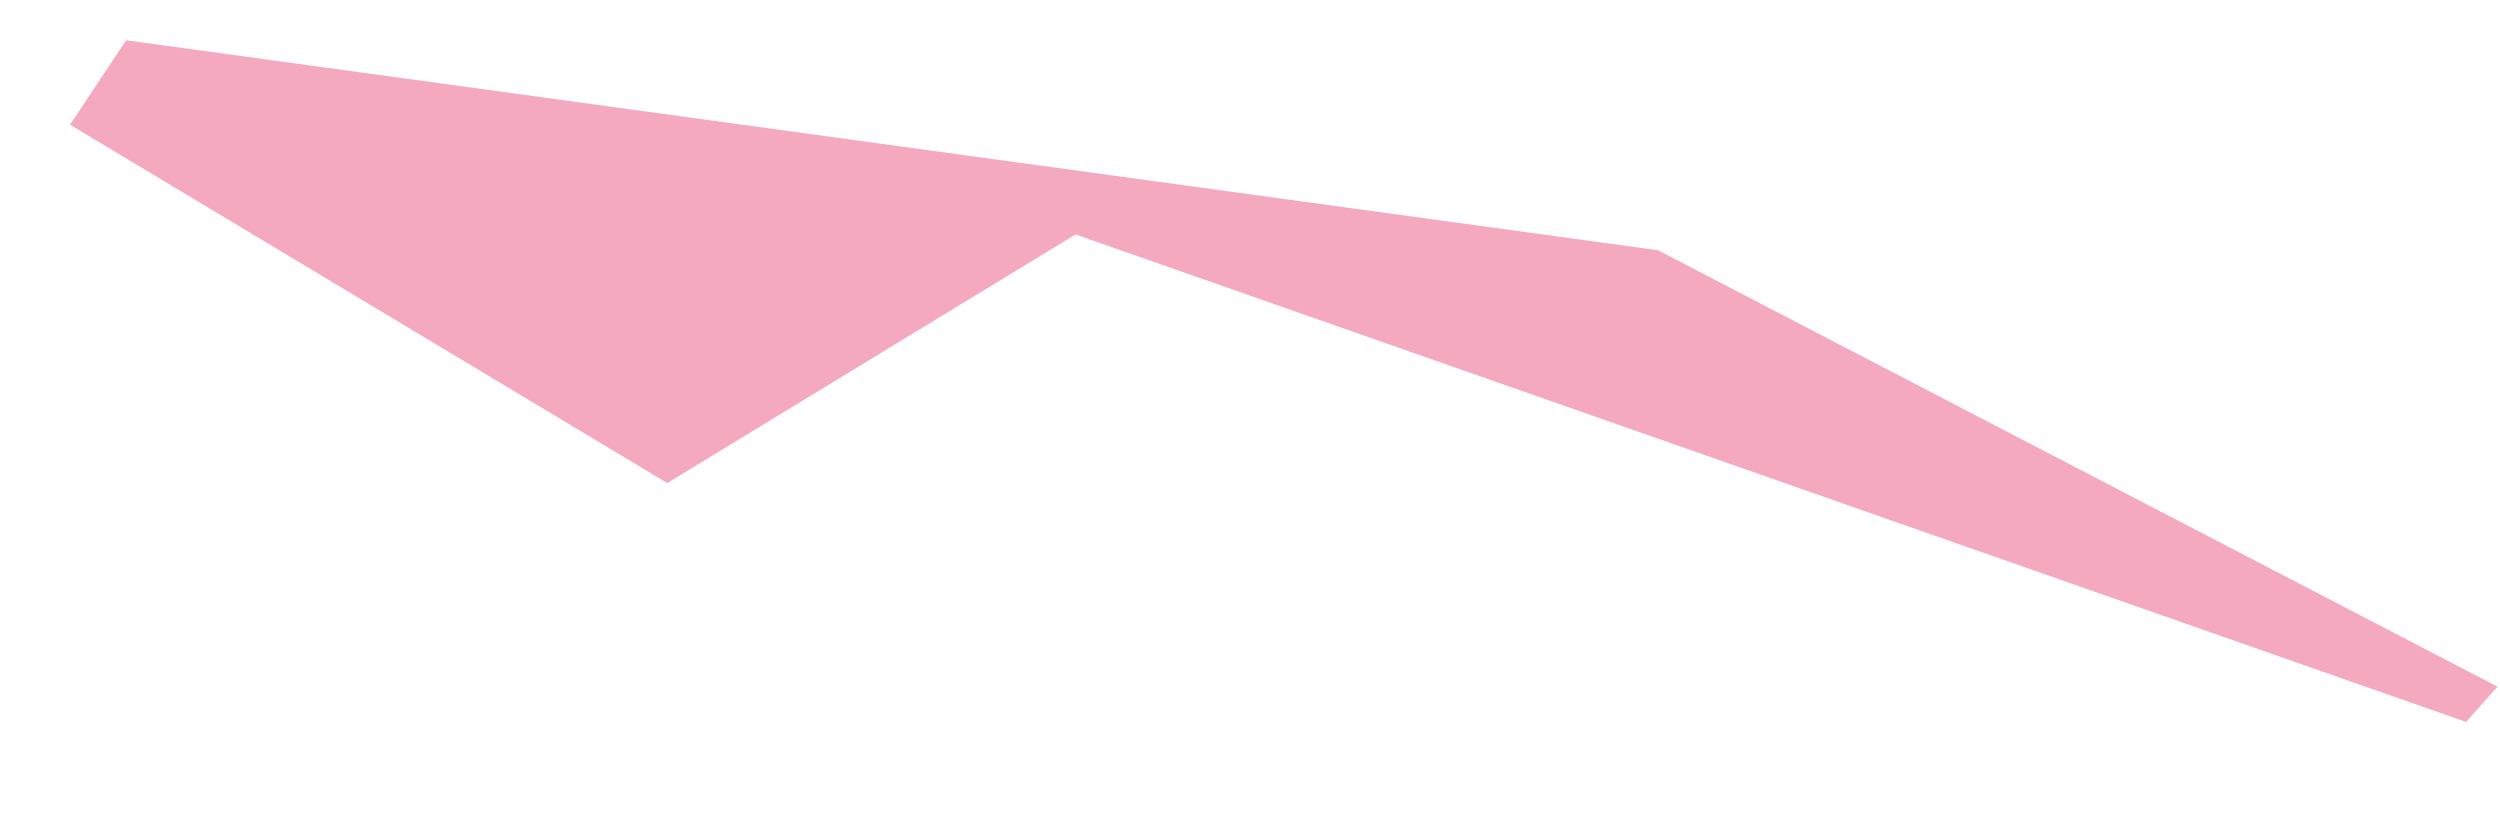 <?xml version="1.0" encoding="UTF-8"?><svg xmlns="http://www.w3.org/2000/svg" xmlns:xlink="http://www.w3.org/1999/xlink" xmlns:avocode="https://avocode.com/" id="SVGDoc" width="9px" height="3px" version="1.1" viewBox="0 0 9 3" aria-hidden="true" style="fill:url(#CerosGradient_id89e971106);"><defs><linearGradient class="cerosgradient" data-cerosgradient="true" id="CerosGradient_id89e971106" gradientUnits="userSpaceOnUse" x1="50%" y1="100%" x2="50%" y2="0%"><stop offset="0%" stop-color="#F4A9BE"/><stop offset="100%" stop-color="#F4A9BE"/></linearGradient><linearGradient/></defs><g><g><path d="M8.878,2.599v0l0.113,-0.127v0l-3.022,-1.571v0l-5.515,-0.756v0l-0.202,0.304v0l2.15,1.29v0l1.47,-0.895v0z" fill="#f4a9be" fill-opacity="1" style="fill:url(#CerosGradient_id89e971106);"/></g></g></svg>